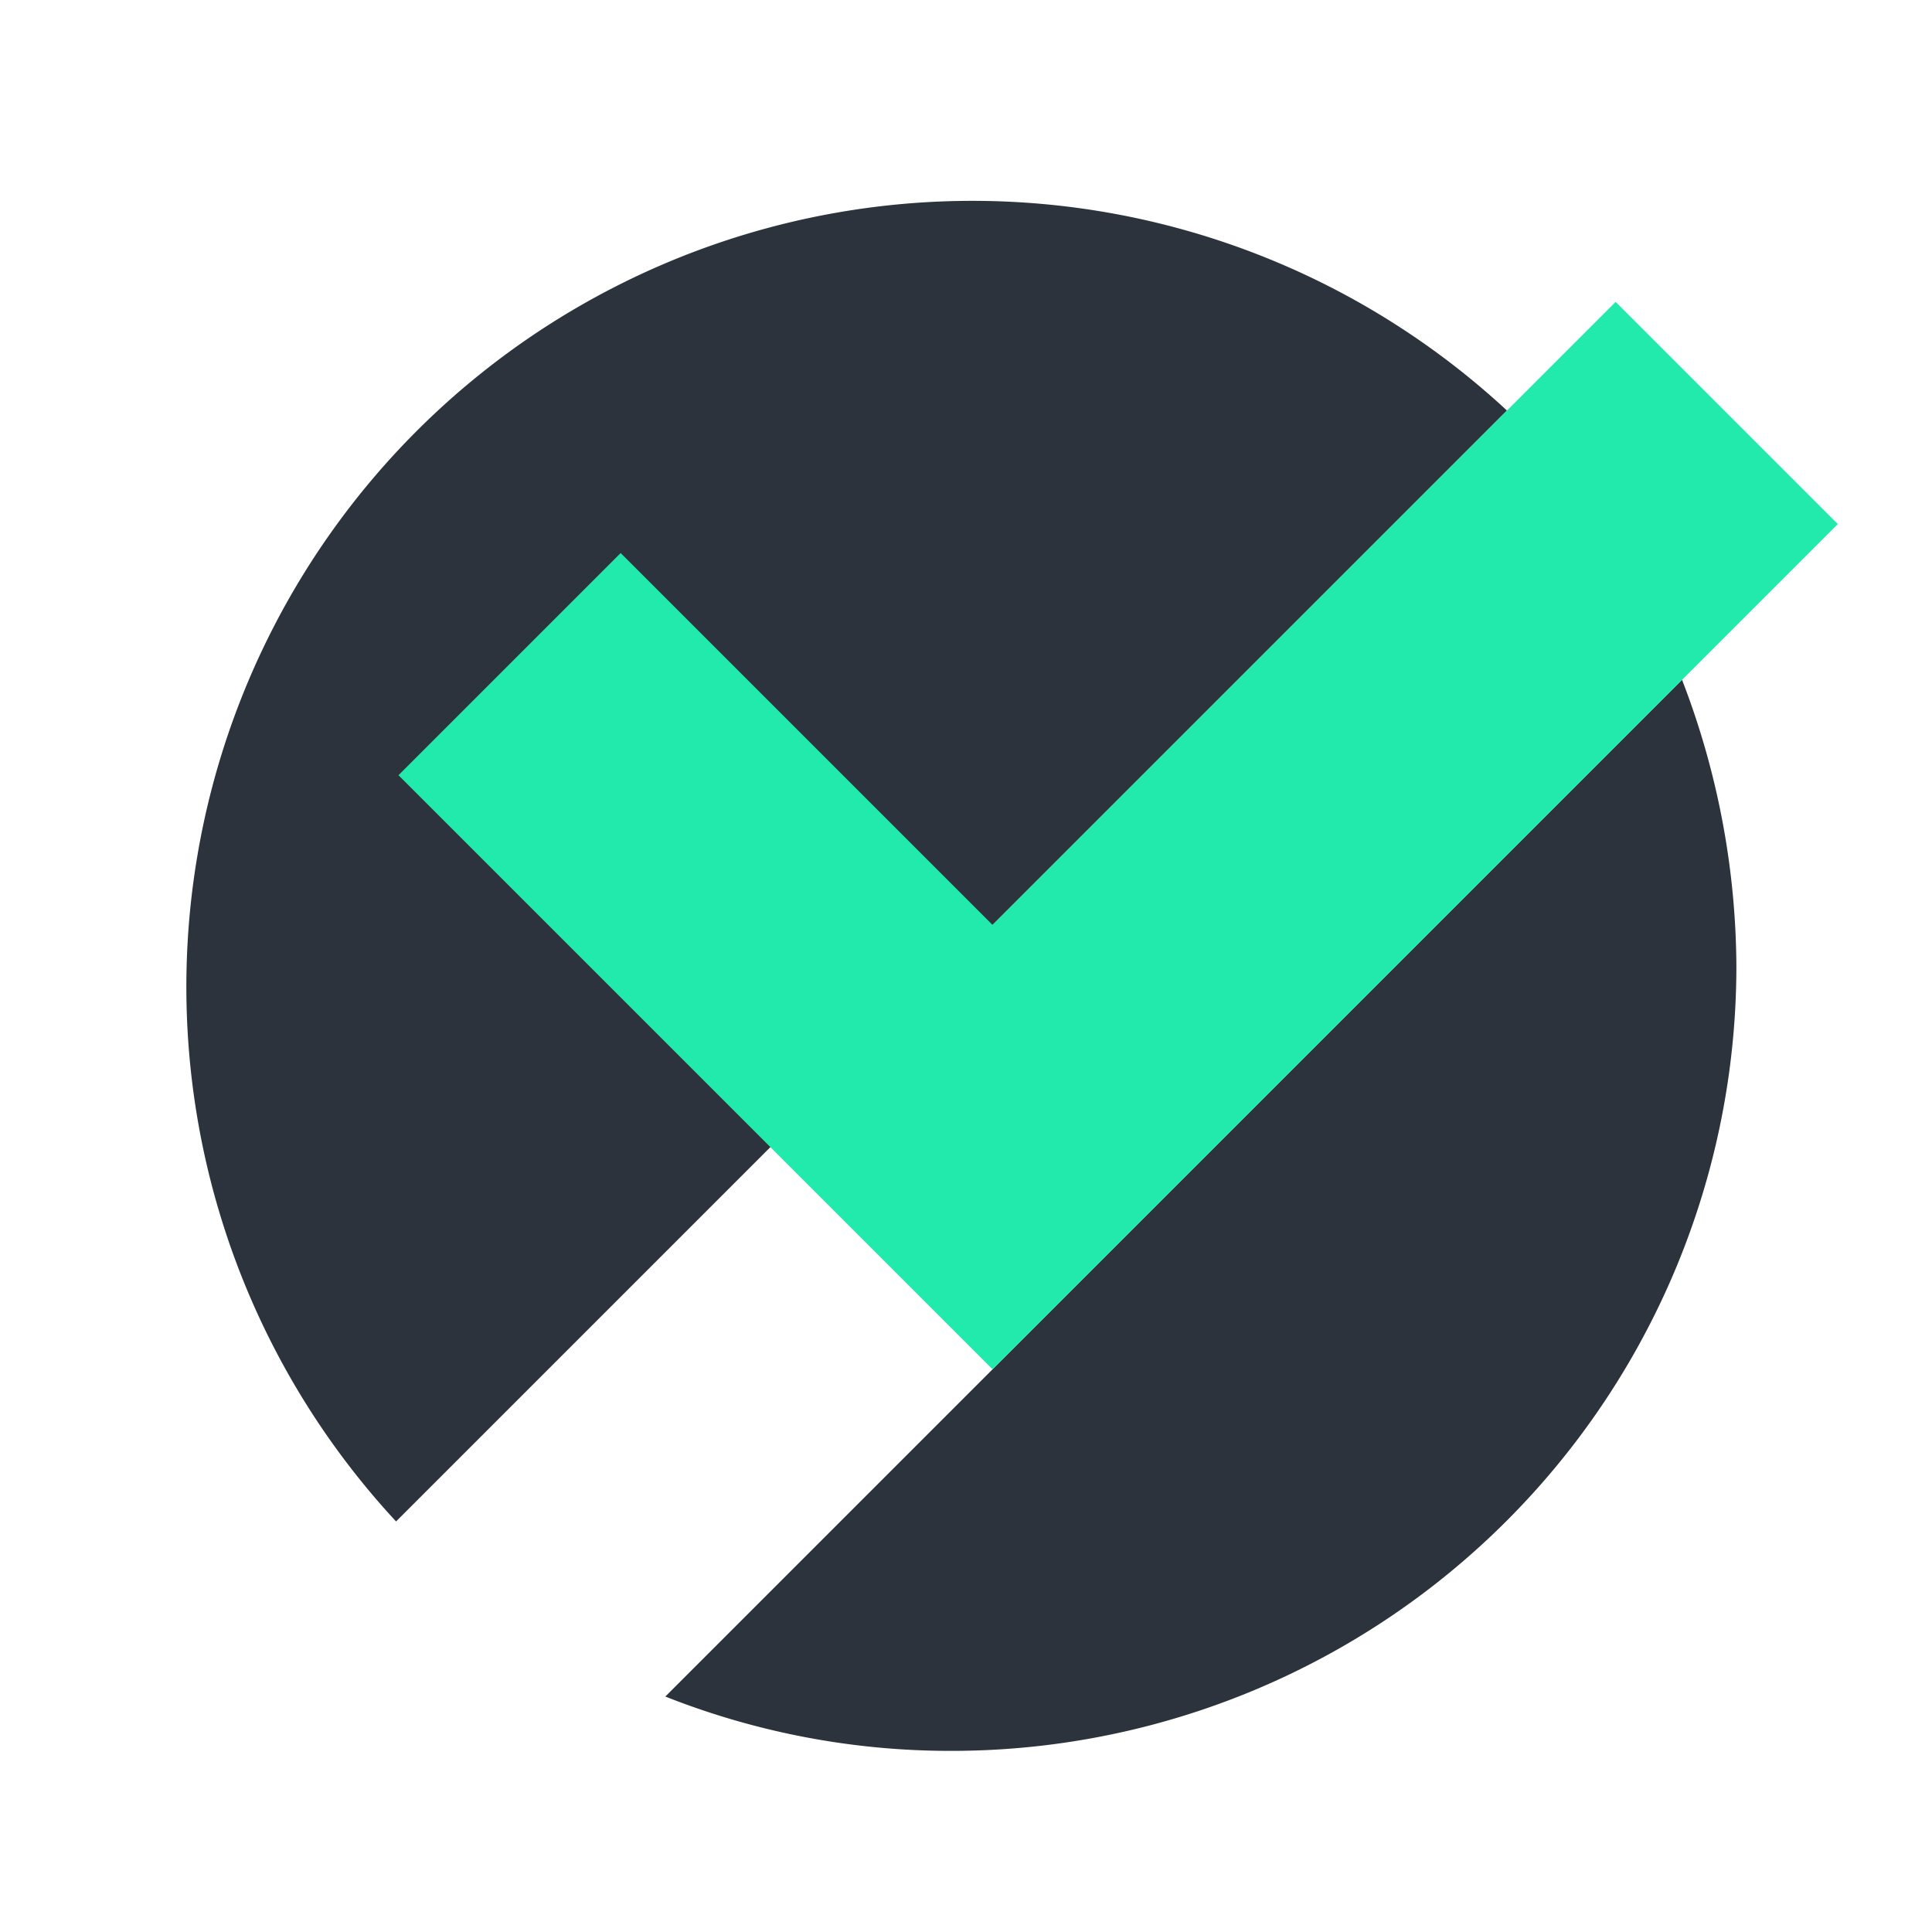 <svg id="FaviconUberi16" xmlns="http://www.w3.org/2000/svg" viewBox="0 0 16 16"><defs><style>.cls-1{fill:#2c333c;}.cls-2{fill:#22eaac;}</style></defs><g id="FaviconUberi"><path class="cls-1" d="M3.28,12.6l9.2-9.2a6.51,6.51,0,0,0-9.2,9.2Z"/><path class="cls-1" d="M5.51,14.05a6.41,6.41,0,0,0,2.37.45A6.5,6.5,0,0,0,14.38,8a6.66,6.66,0,0,0-.45-2.37Z"/><polygon class="cls-2" points="15.22 4.34 13.38 2.5 8.22 7.66 5.14 4.58 3.3 6.42 6.38 9.5 6.38 9.5 8.22 11.34 8.22 11.34 10.06 9.5 10.06 9.5 15.22 4.34"/></g></svg>